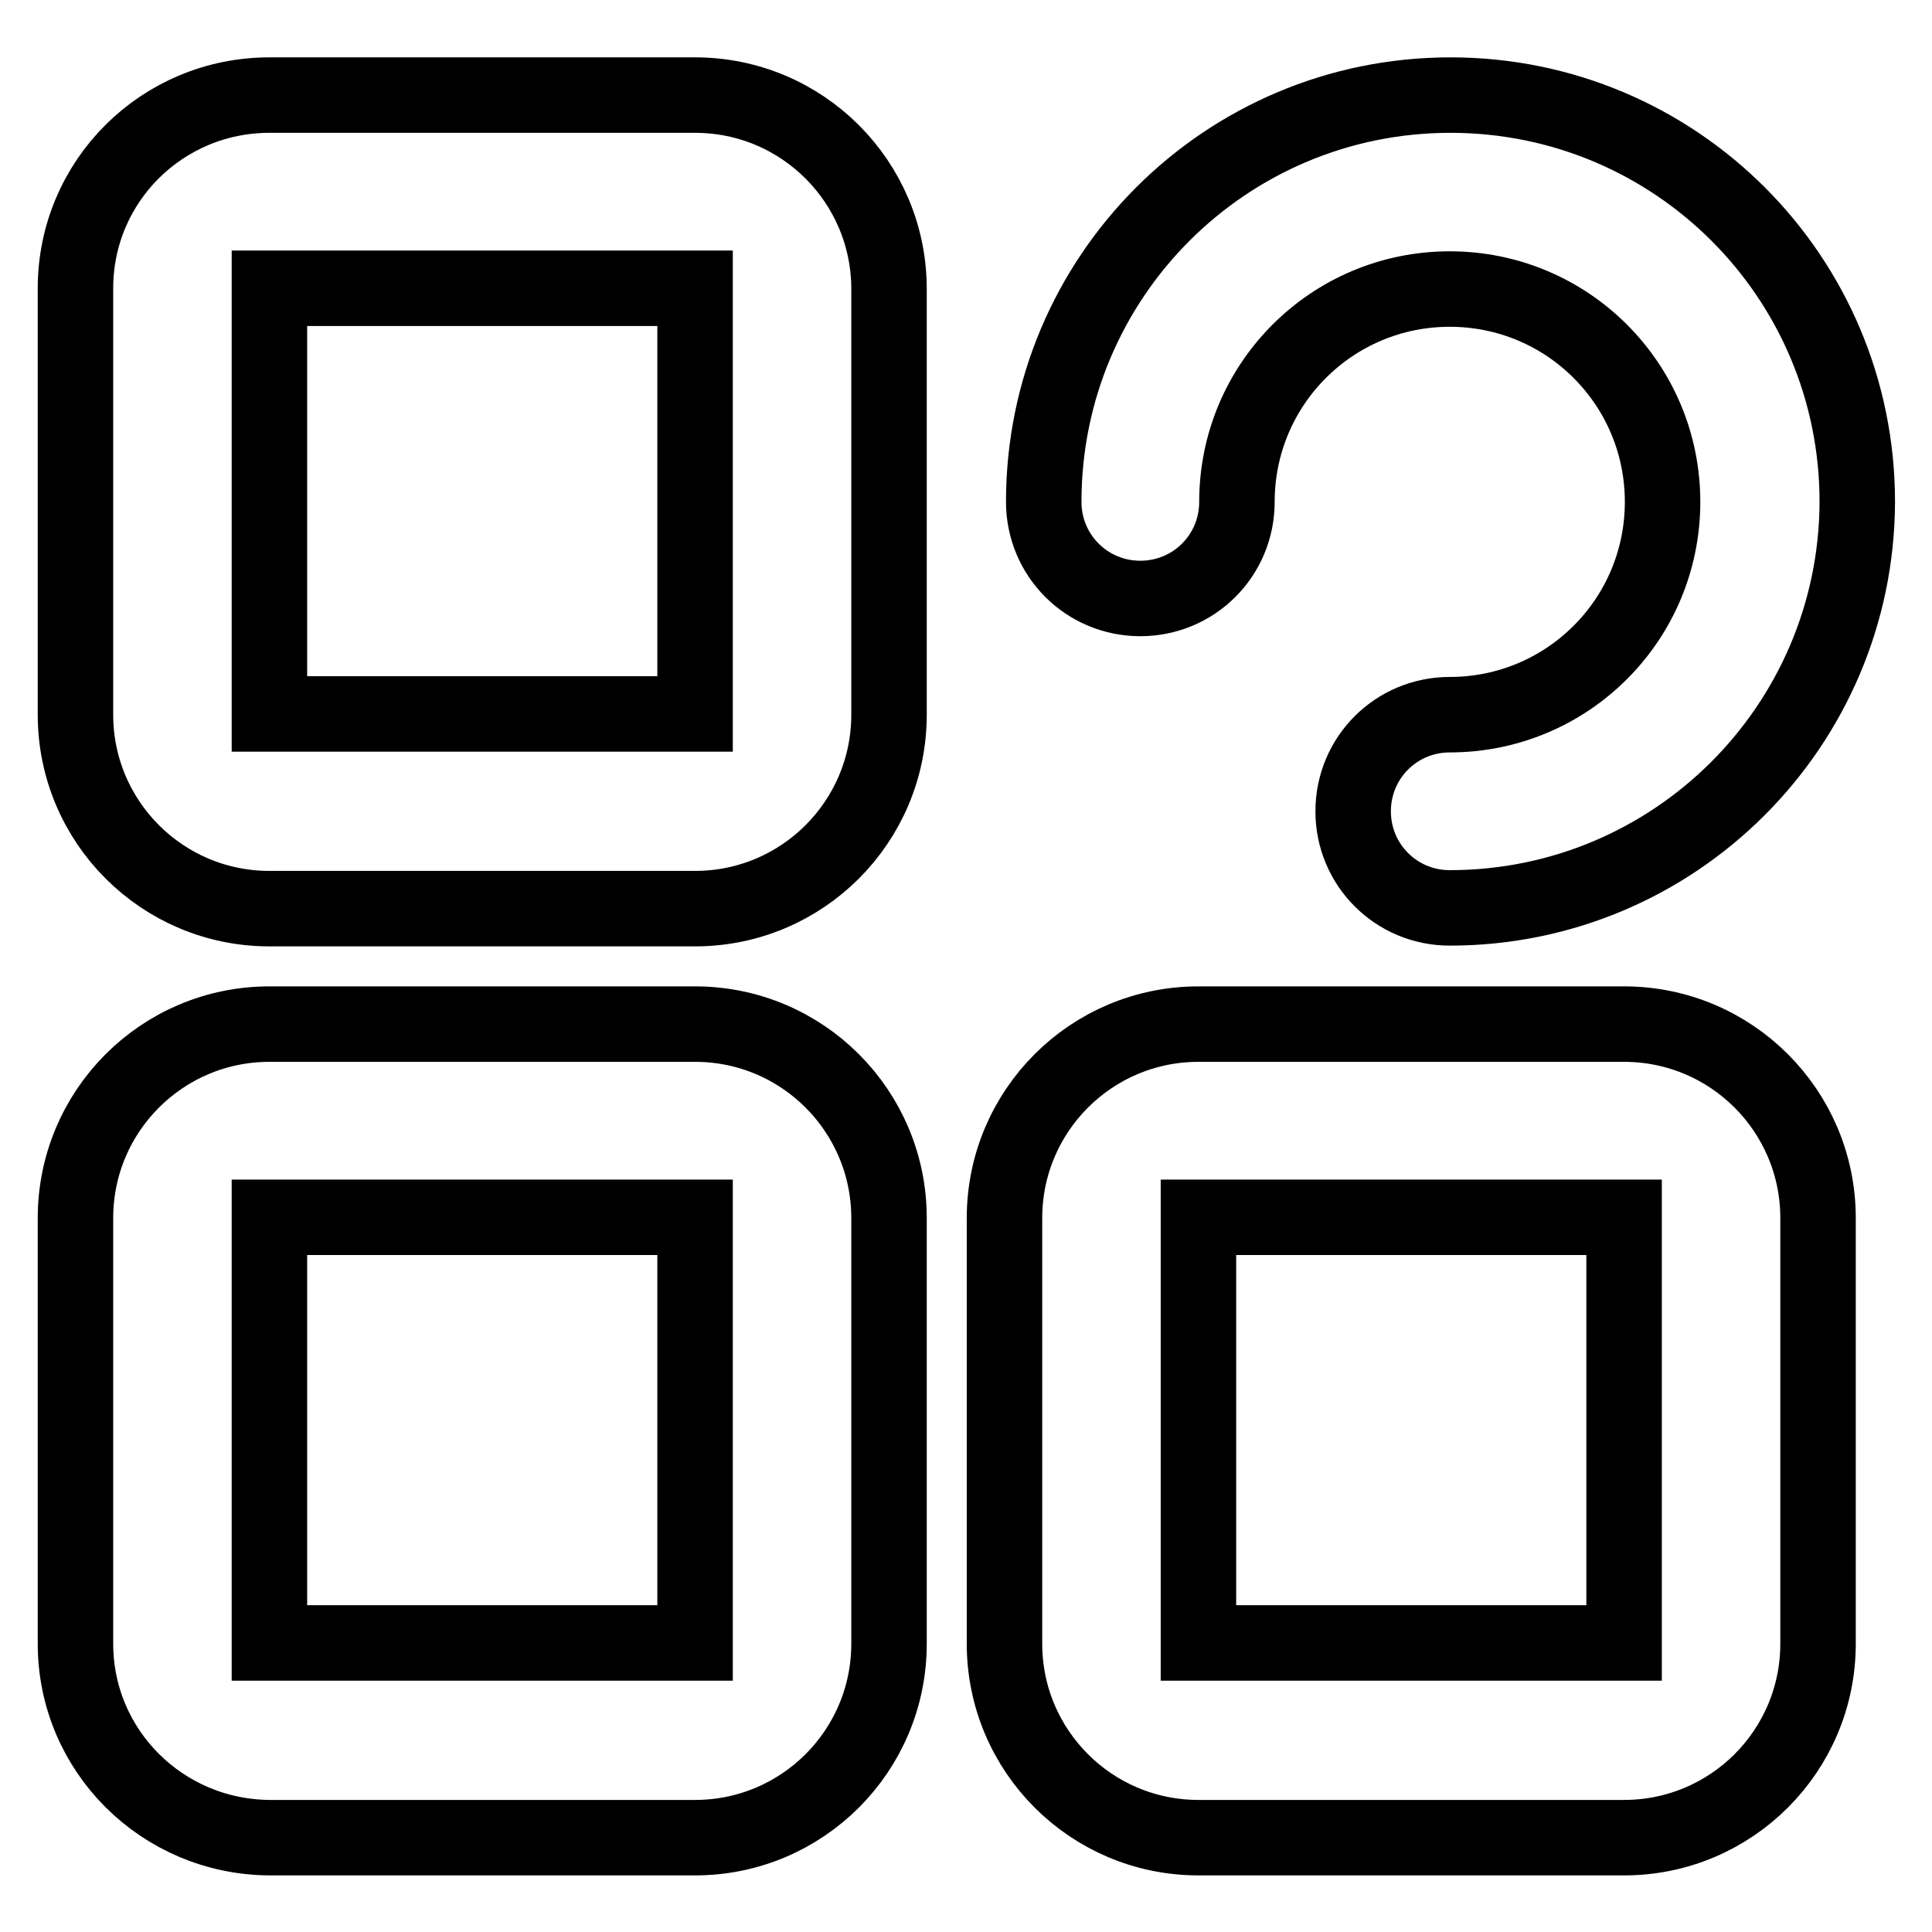 <?xml version="1.0" encoding="utf-8"?>
<!-- Svg Vector Icons : http://www.onlinewebfonts.com/icon -->
<!DOCTYPE svg PUBLIC "-//W3C//DTD SVG 1.1//EN" "http://www.w3.org/Graphics/SVG/1.1/DTD/svg11.dtd">
<svg version="1.1" xmlns="http://www.w3.org/2000/svg" xmlns:xlink="http://www.w3.org/1999/xlink" x="0px" y="0px" viewBox="0 0 256 256" enable-background="new 0 0 256 256" xml:space="preserve">
<g> <path stroke-width="10" fill-opacity="0" stroke="#000000"  d="M35.7,38.2v56.4h56.4V38.2H35.7z M35.7,12.6h56.4c14.2,0,25.7,11.5,25.7,25.7v56.4 c0,14.2-11.5,25.7-25.7,25.7H35.7c-14.2,0-25.7-11.5-25.7-25.7V38.2C10,24,21.5,12.6,35.7,12.6z M192.1,120.3 c-7.1,0-12.8-5.7-12.8-12.8c0-7.1,5.7-12.8,12.8-12.8c15.6,0,28.2-12.6,28.2-28.2c0-15.6-12.6-28.2-28.2-28.2 c-15.6,0-28.2,12.6-28.2,28.2c0,7.1-5.7,12.8-12.8,12.8c-7.1,0-12.8-5.7-12.8-12.8c0-29.8,24.1-53.9,53.9-53.9 c29.8,0,53.9,24.1,53.9,53.9C246,96.2,221.9,120.3,192.1,120.3z M35.7,161.3v56.4h56.4v-56.4H35.7z M35.7,135.7h56.4 c14.2,0,25.7,11.5,25.7,25.7v56.4c0,14.2-11.5,25.7-25.7,25.7H35.7C21.5,243.4,10,232,10,217.8v-56.4 C10,147.2,21.5,135.7,35.7,135.7z M158.8,161.3v56.4h56.4v-56.4H158.8z M158.8,135.7h56.4c14.2,0,25.7,11.5,25.7,25.7v56.4 c0,14.2-11.5,25.7-25.7,25.7h-56.4c-14.2,0-25.7-11.5-25.7-25.7v-56.4C133.1,147.2,144.6,135.7,158.8,135.7z"/></g>
</svg>